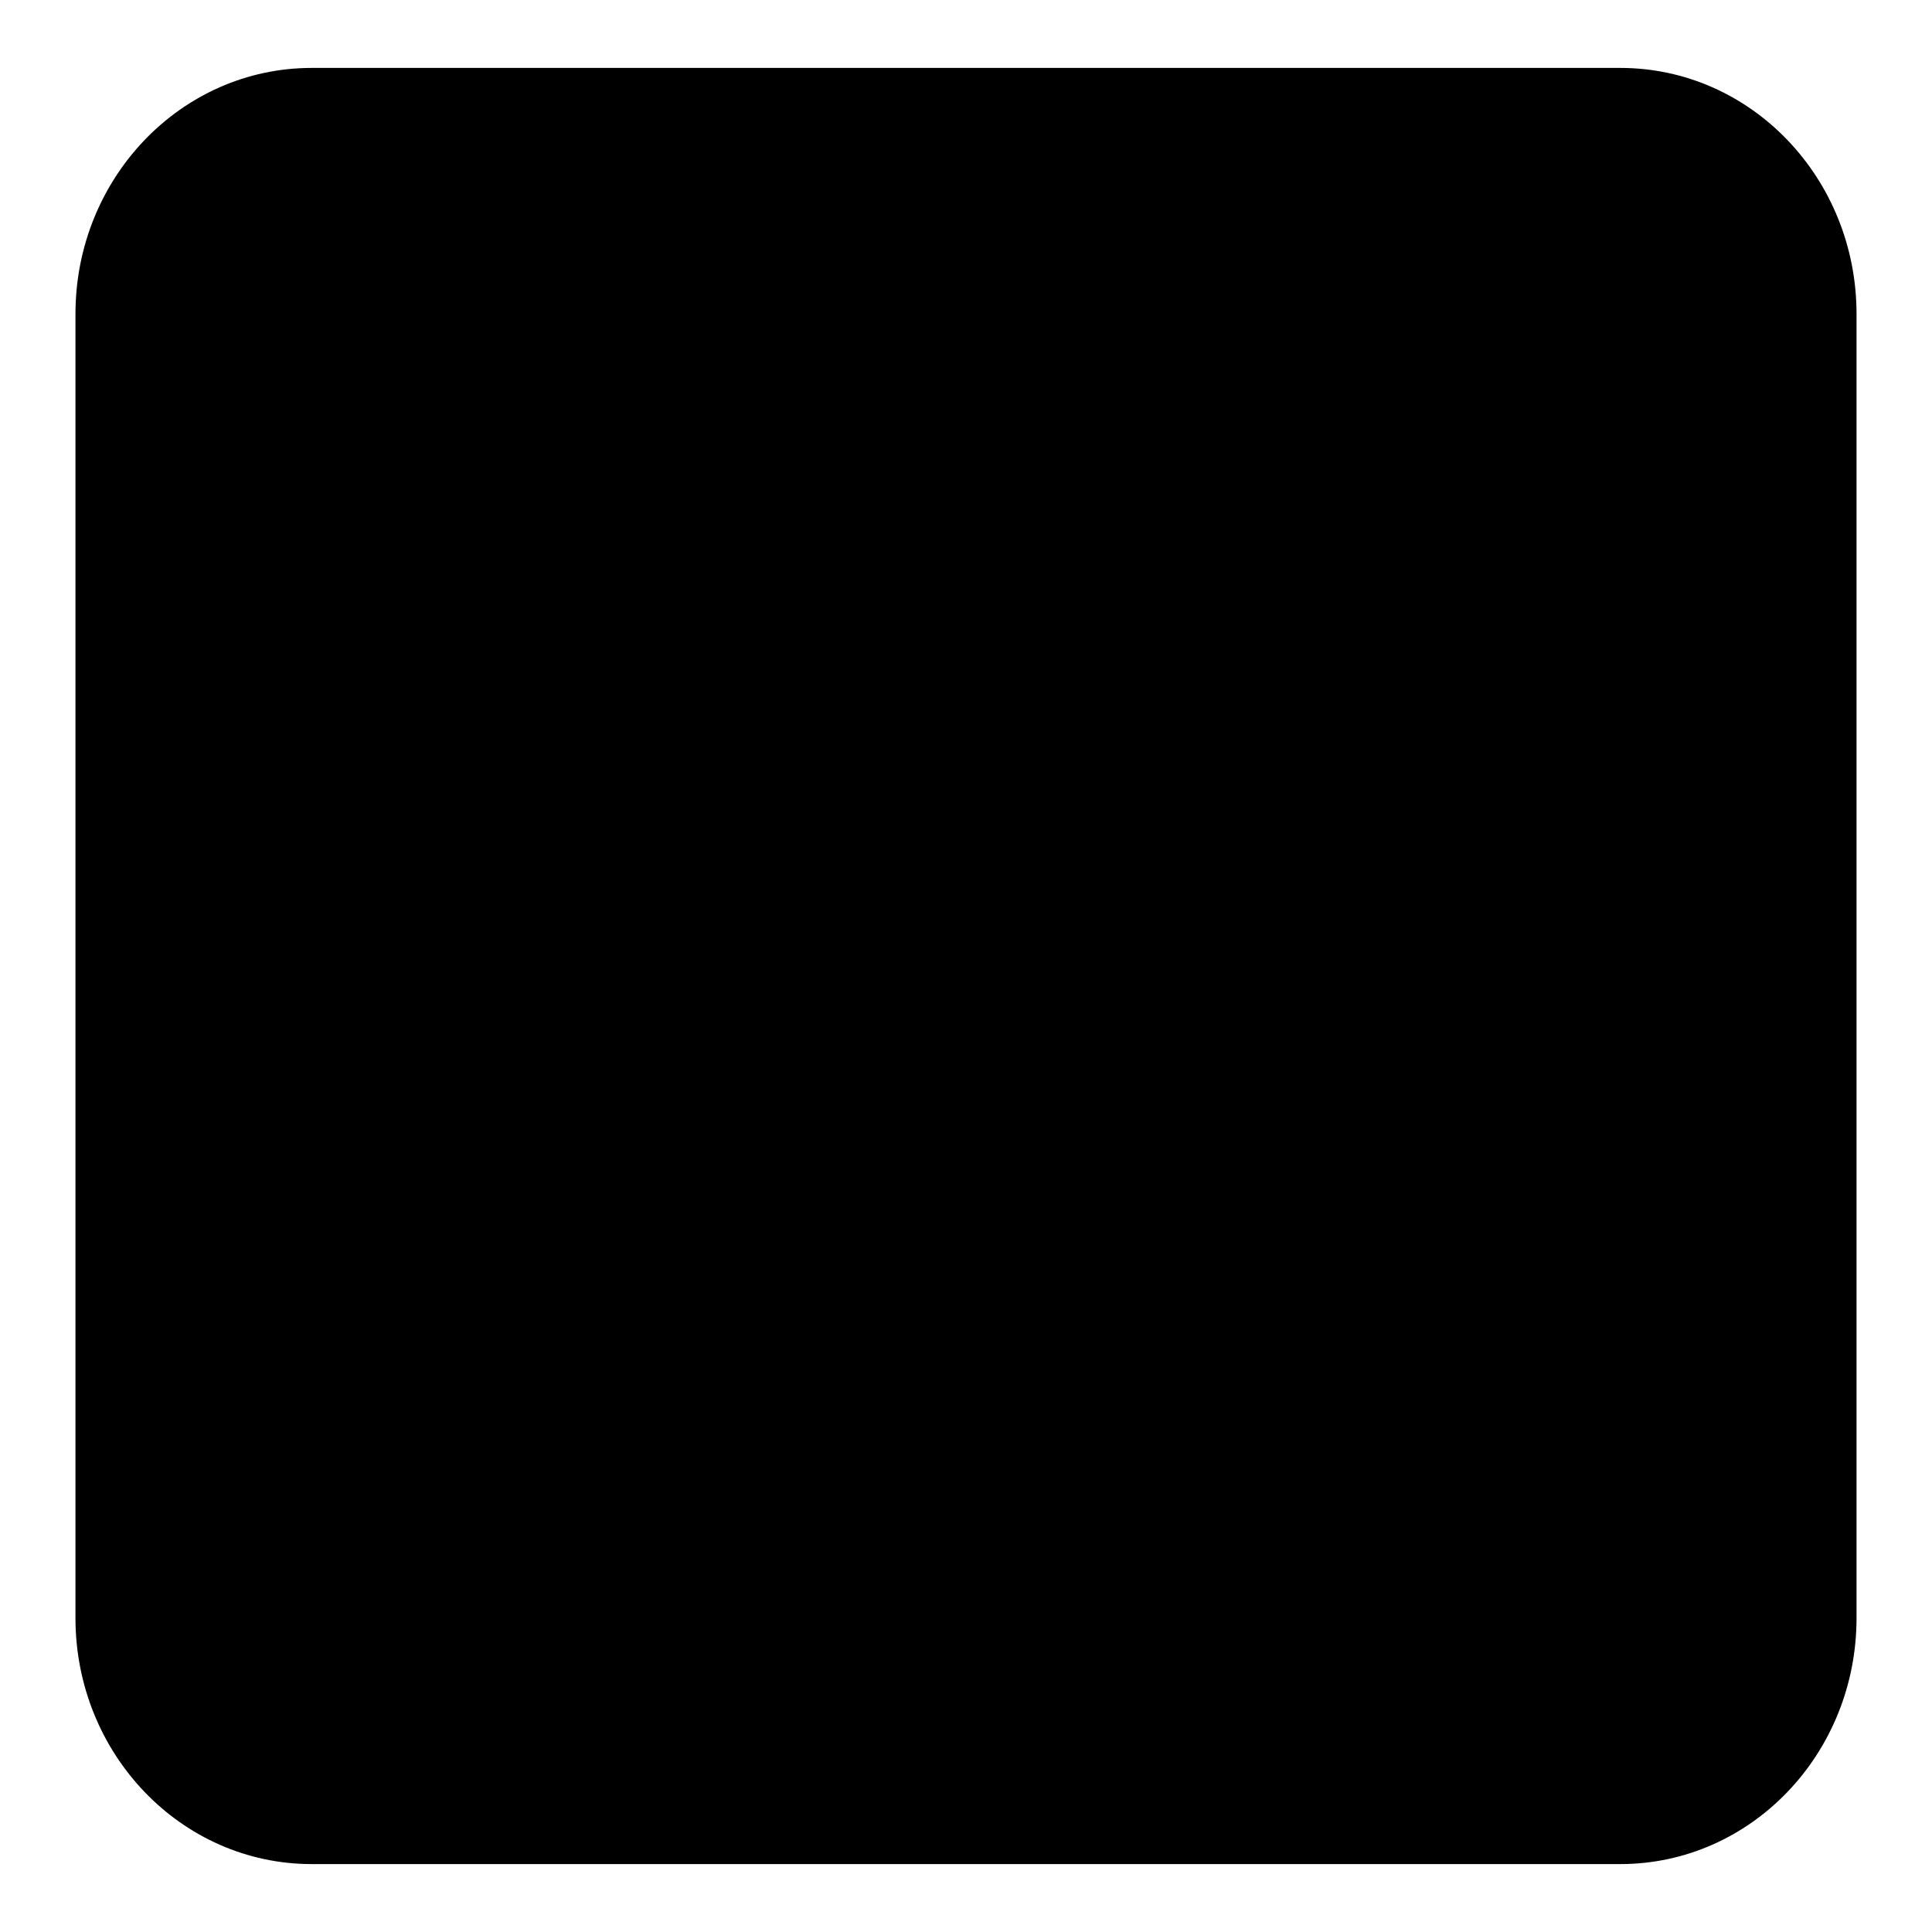 <?xml version="1.0" encoding="utf-8"?>
<!-- Svg Vector Icons : http://www.onlinewebfonts.com/icon -->
<!DOCTYPE svg PUBLIC "-//W3C//DTD SVG 1.1//EN" "http://www.w3.org/Graphics/SVG/1.1/DTD/svg11.dtd">
<svg version="1.1" xmlns="http://www.w3.org/2000/svg" xmlns:xlink="http://www.w3.org/1999/xlink" x="0px" y="0px" viewBox="0 0 256 256" enable-background="new 0 0 256 256" xml:space="preserve">
<g><g><path fill="#000000" d="M246,214.4c0,18-14,32.6-31.3,32.6H41.3C24,247,10,232.4,10,214.4V41.6C10,23.6,24,9,41.3,9h173.4C232,9,246,23.6,246,41.6V214.4L246,214.4z"/><path fill="#000000" d="M203.4,144.4c-0.8-1.3-1.7-2.6-2.7-3.8c-4-5.2-8.1-10.4-12.5-15.3c-9-10.1-18.5-20-28.2-29.4c-4.7-4.5-9.4-9-14.2-13.4l0.2-0.6l-36.5,0.4l0,0h-0.8l0.2,0.6c-4.7,4.5-9.3,9.1-13.9,13.8c-9.5,9.7-18.8,19.6-27.6,29.9c-4.4,5.1-9,10.2-12.7,15.8c-0.5,0.8-1,1.6-1.4,2.5c-3.7,4.8-5.7,10.1-5.6,15.6c0.2,21,30.1,38.6,69.2,41c3.7,0.2,8,0.1,11.9,0.1c11.7-0.1,22.7-1.2,32.8-2.5c25.9-3.4,47.2-23.3,47-40.3C208.4,153.7,206.6,148.8,203.4,144.4z M127.3,110.7h4.8v8.5h-4.8V110.7z M143.7,173.2c-2.8,2.4-6.6,3.8-11.5,4.1v5.3h-4.8v-5.3c-2.7-0.1-4.9-0.5-6.4-1.2c-2-0.8-3.6-1.2-4.8-1.2c-0.9,0-1.9,0.2-3,0.7c-1.1,0.5-2.2,1.1-3.4,1.7l-1.4-18.1l2.7-0.5c0.9,5.2,2.9,9.2,5.9,11.8c2.6,2.2,6,3.5,10.3,3.8v-0.2h4.8v0.2c3.1-0.3,5.6-1.1,7.4-2.4c2.3-1.6,3.4-4.1,3.4-7.4c0-2.3-0.6-4.2-1.8-5.7c-1.2-1.5-2.4-2.6-3.6-3.2c-3-1.3-6.4-2.7-10-4.2c-3.6-1.5-6.8-2.9-9.6-4.2c-2.7-1.3-4.7-3-5.9-4.9c-1.2-2-1.8-4.1-1.8-6.4c0-4.9,1.7-8.7,5.3-11.4c3.5-2.6,7.7-4,12.5-4c2.7,0,5.3,0.4,7.8,1.2s4.1,1.2,5,1.2c0.9,0,1.7-0.2,2.3-0.5c0.6-0.3,1.4-1,2.3-2l1.8,16.2l-2.7,0.5c-1.2-4.2-3.3-7.6-6.2-10c-2.9-2.5-6.2-3.7-9.8-3.7c-3.9,0-7.1,0.8-9.3,2.5s-3.4,3.9-3.4,6.9c0,2.6,0.5,4.7,1.6,6.2c1.1,1.5,3,2.6,5.7,3.2c2.1,1,4.8,2.1,8,3.2c3.2,1.2,6.2,2.4,8.9,3.7c2.4,1.3,4.5,3.1,6.2,5.2c1.7,2.1,2.5,4.5,2.5,7.2C148.5,166.5,146.9,170.4,143.7,173.2z"/><path fill="#000000" d="M114.1,80.6l27.2-0.3l0-3.8L114,76.9L114.1,80.6z"/><path fill="#000000" d="M114.6,75.2l17-0.2l0,0l8.9-0.1l13.8-22.9l-18.7,0.2l0-5.1l-16.6,0.2l0,5.1l-18.7,0.2L114.6,75.2z"/><path fill="#000000" d="M146,154.4c-1.7-2.1-3.7-3.9-6.2-5.2c-2.7-1.3-5.7-2.6-8.9-3.7c-3.2-1.2-5.9-2.2-8-3.2c-2.7-0.7-4.6-1.7-5.7-3.2s-1.6-3.5-1.6-6.2c0-3,1.1-5.3,3.4-6.9c2.3-1.6,5.4-2.5,9.3-2.5c3.6,0,6.9,1.2,9.8,3.7c2.9,2.5,4.9,5.8,6.2,10l2.7-0.5l-1.8-16.2c-0.9,1-1.7,1.6-2.3,2c-0.6,0.3-1.4,0.5-2.3,0.5c-0.9,0-2.6-0.4-5-1.2c-2.4-0.8-5-1.2-7.8-1.2c-4.9,0-9.1,1.3-12.5,3.9c-3.5,2.6-5.3,6.4-5.3,11.4c0,2.3,0.6,4.5,1.8,6.4c1.2,2,3.2,3.6,5.9,4.9c2.7,1.3,5.9,2.7,9.6,4.2c3.6,1.5,7,2.9,10,4.2c1.2,0.7,2.4,1.7,3.6,3.2c1.2,1.5,1.8,3.4,1.8,5.7c0,3.3-1.1,5.8-3.4,7.4c-1.8,1.3-4.3,2.1-7.4,2.4v-0.2h-4.8v0.2c-4.3-0.3-7.8-1.6-10.3-3.8c-3-2.6-5-6.5-5.9-11.8l-2.7,0.5l1.4,18.1c1.2-0.6,2.4-1.2,3.4-1.7c1.1-0.5,2-0.7,3-0.7c1.2,0,2.8,0.4,4.8,1.2c1.5,0.7,3.7,1,6.4,1.2v5.3h4.8v-5.3c4.9-0.3,8.8-1.7,11.5-4.1c3.2-2.8,4.8-6.7,4.8-11.6C148.5,158.9,147.7,156.5,146,154.4z"/><path fill="#000000" d="M127.3,110.7h4.8v8.5h-4.8V110.7z"/></g></g>
</svg>